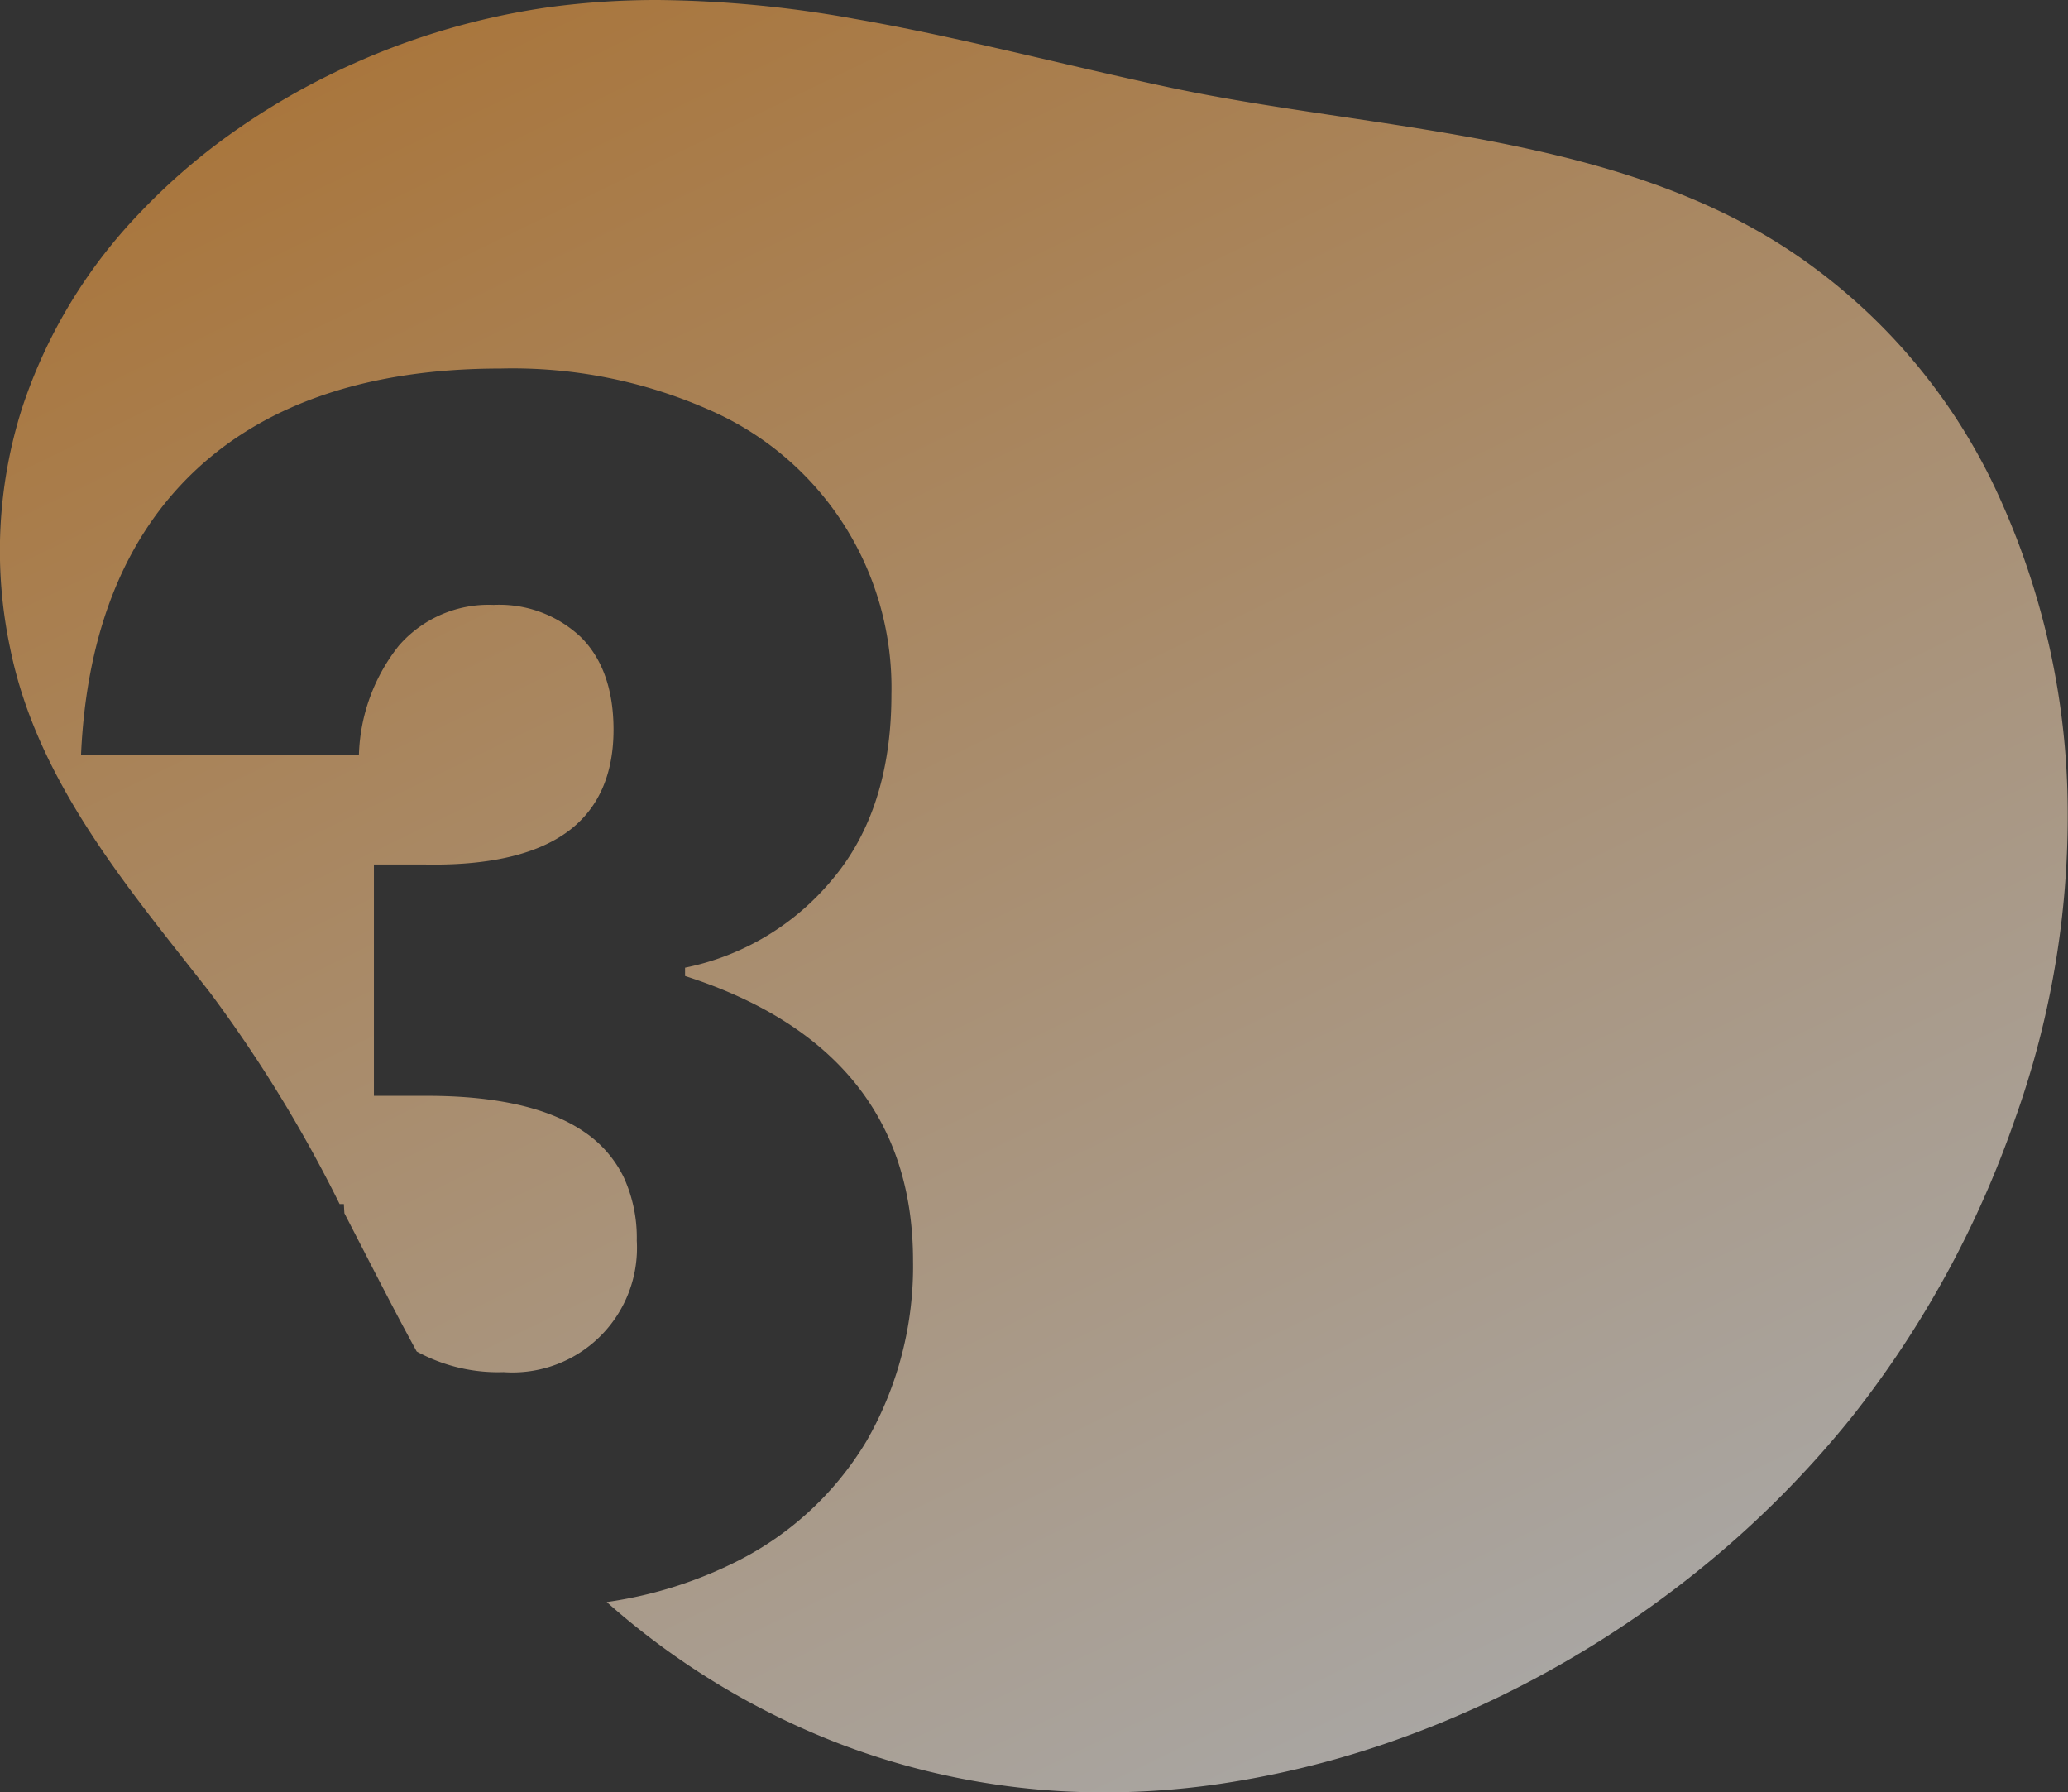 <svg xmlns="http://www.w3.org/2000/svg" xmlns:xlink="http://www.w3.org/1999/xlink" width="161.735" height="140.157" viewBox="0 0 161.735 140.157">
  <rect x="0" y="0" width="161.735" height="140.157" fill="#333333" stroke="none"/>
  <defs>
    <linearGradient id="linear-gradient" x1="0.764" y1="1" x2="0.205" gradientUnits="objectBoundingBox">
      <stop offset="0" stop-color="#fff" stop-opacity="0.58"/>
      <stop offset="1" stop-color="#ffa642" stop-opacity="0.58"/>
      <stop offset="1" stop-color="#fff"/>
    </linearGradient>
  </defs>
  <path id="Combined_Shape" data-name="Combined Shape" d="M86.4,140.157a57.877,57.877,0,0,1-20.788-3.817A59.832,59.832,0,0,1,47.45,125.275a32.874,32.874,0,0,0,9.707-2.951,24.763,24.763,0,0,0,10.606-9.63,27.405,27.405,0,0,0,3.643-14.121c0-10.967-6-18.454-17.829-22.253v-.651a20.126,20.126,0,0,0,11.517-6.9c3.066-3.627,4.621-8.487,4.621-14.446A23.679,23.679,0,0,0,55.661,32.137a37.992,37.992,0,0,0-16.528-3.318c-10.1,0-18.073,2.627-23.686,7.808S6.769,49.34,6.337,59.011H28.07a14.4,14.4,0,0,1,3.124-8.524A9.3,9.3,0,0,1,38.612,47.3a9.273,9.273,0,0,1,6.833,2.538c1.683,1.683,2.537,4.113,2.537,7.222,0,3.5-1.18,6.161-3.506,7.911s-5.865,2.637-10.518,2.637c-.226,0-.449,0-.681-.006H29.242V85.69h4.164c5.441,0,9.578.952,12.3,2.83a9.069,9.069,0,0,1,3.075,3.538A11.325,11.325,0,0,1,49.8,97.012a9.735,9.735,0,0,1-10.411,10.282,13.27,13.27,0,0,1-6.8-1.614c-1.419-2.586-2.8-5.268-4.134-7.862-.5-.965-1.01-1.963-1.52-2.946-.017-.238-.031-.481-.041-.722h-.334A107.515,107.515,0,0,0,16.41,77.6c-.57-.73-1.154-1.471-1.719-2.187C8.81,67.954,2.73,60.241.8,50.719a36.719,36.719,0,0,1,.934-18.833,40.172,40.172,0,0,1,9.283-15.329,48.8,48.8,0,0,1,6.852-5.964,55.15,55.15,0,0,1,7.88-4.726A56.774,56.774,0,0,1,43.043.546,63.04,63.04,0,0,1,51.416,0,90.22,90.22,0,0,1,66.87,1.479c5.116.888,10.312,2.1,15.337,3.268,3.089.719,6.282,1.463,9.451,2.131,4.233.893,8.572,1.542,13.166,2.229,12.367,1.85,25.155,3.762,35.433,10.678a45.776,45.776,0,0,1,15.708,18.234A59.728,59.728,0,0,1,161.683,61.8a70.28,70.28,0,0,1-4.1,25.723,79.364,79.364,0,0,1-12.656,23.154,78.334,78.334,0,0,1-10.447,10.762,81.457,81.457,0,0,1-12.128,8.54,79.954,79.954,0,0,1-13.233,6.1A73.3,73.3,0,0,1,95.358,139.5,62.148,62.148,0,0,1,86.4,140.157Z" transform="translate(0.001 0)" fill="url(#linear-gradient)"/>
</svg>
